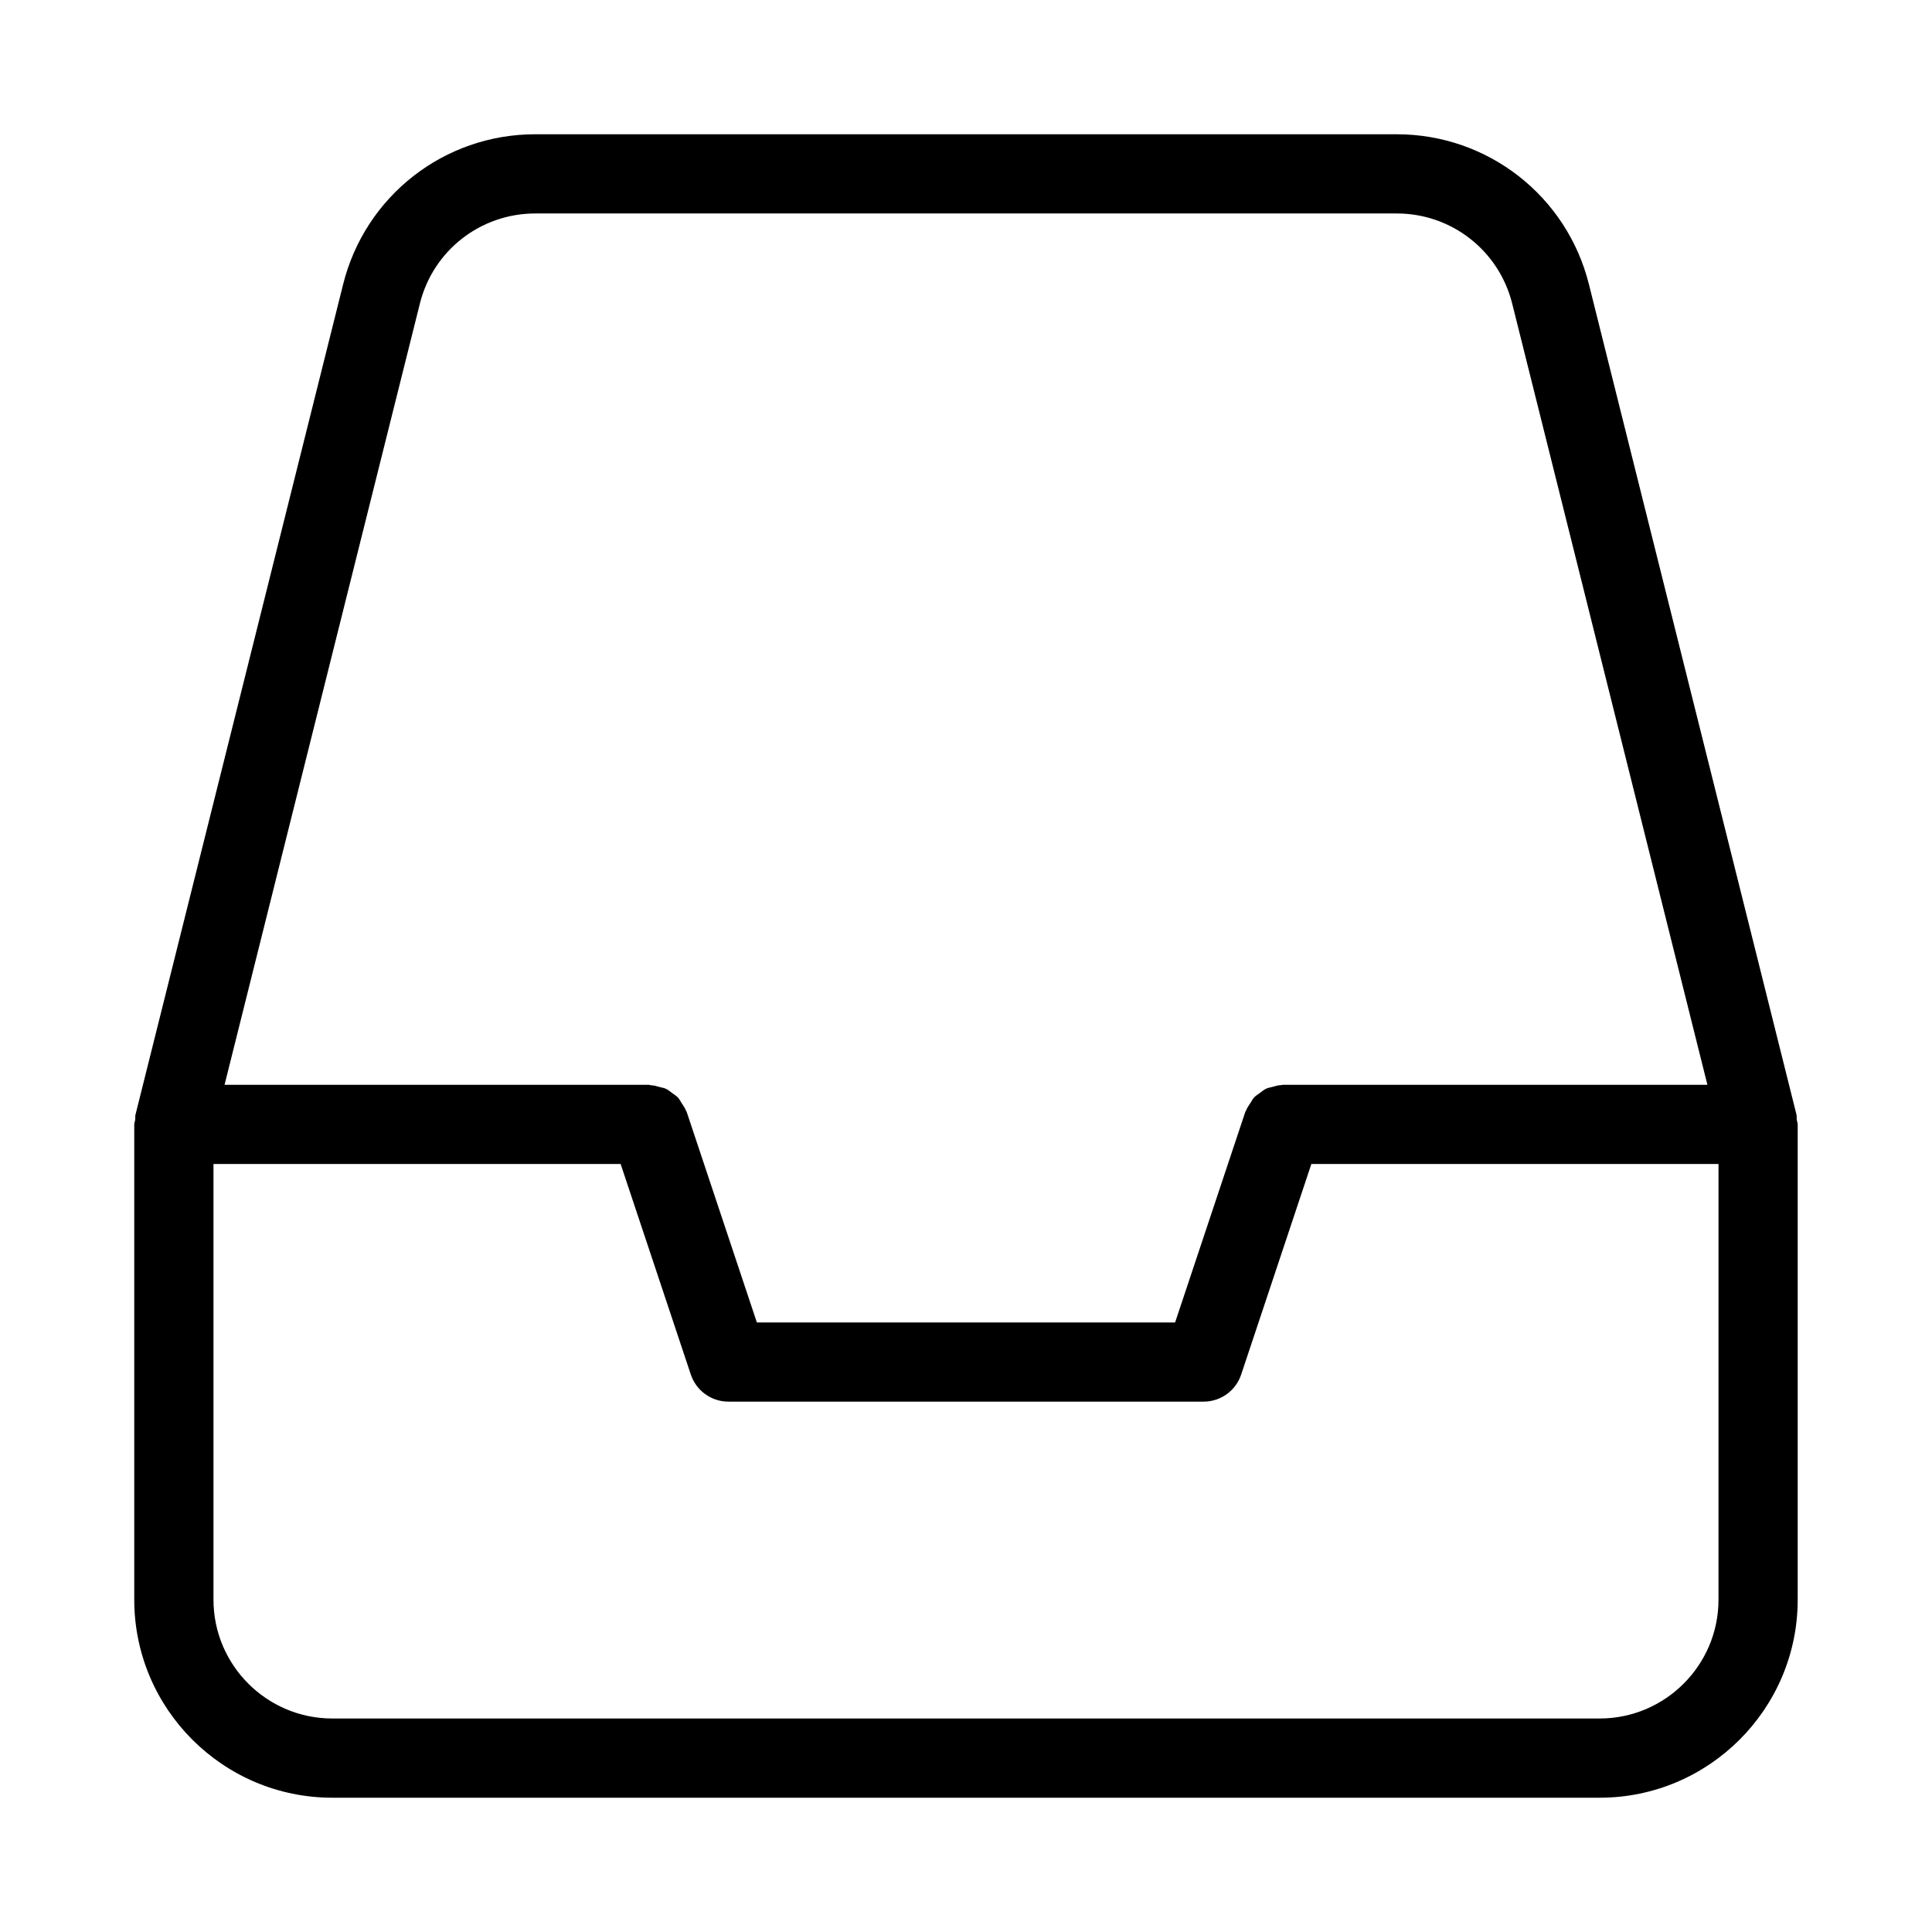 <?xml version="1.0" encoding="UTF-8"?>
<!-- Uploaded to: ICON Repo, www.svgrepo.com, Generator: ICON Repo Mixer Tools -->
<svg fill="#000000" width="800px" height="800px" version="1.1" viewBox="144 144 512 512" xmlns="http://www.w3.org/2000/svg">
 <path d="m620.1 439.44-55.02-220.1c-5.859-23.426-26.809-39.758-50.93-39.758h-228.31c-24.121 0-45.051 16.332-50.906 39.758l-55.039 220.1c-0.105 0.418 0 0.84-0.062 1.258-0.043 0.445-0.254 0.82-0.254 1.285v125.95c0 28.949 23.555 52.48 52.48 52.48h335.87c28.926 0 52.48-23.531 52.48-52.48v-125.95c0-0.461-0.211-0.84-0.25-1.281-0.062-0.422 0.043-0.84-0.062-1.262zm-364.82-215.02c3.508-14.043 16.082-23.848 30.566-23.848h228.33c14.465 0 27.039 9.805 30.562 23.848l51.746 207.07h-112.52c-0.125 0-0.23 0.062-0.355 0.062-0.859 0.02-1.66 0.273-2.477 0.504-0.504 0.148-1.027 0.211-1.512 0.418-0.672 0.316-1.219 0.777-1.805 1.219-0.504 0.379-1.027 0.672-1.449 1.133-0.418 0.441-0.691 1.008-1.027 1.531-0.418 0.629-0.859 1.238-1.133 1.973-0.043 0.125-0.148 0.211-0.188 0.336l-18.602 55.797h-110.84l-18.598-55.797c-0.043-0.125-0.148-0.211-0.188-0.336-0.273-0.715-0.691-1.301-1.09-1.91-0.355-0.547-0.629-1.113-1.07-1.594-0.398-0.418-0.902-0.715-1.363-1.051-0.629-0.484-1.195-0.965-1.91-1.281-0.461-0.211-0.965-0.25-1.449-0.398-0.84-0.25-1.637-0.484-2.519-0.504-0.129-0.039-0.234-0.102-0.359-0.102h-112.52zm344.14 343.51c0 17.359-14.129 31.488-31.488 31.488h-335.87c-17.359 0-31.488-14.129-31.488-31.488v-115.46h107.9l18.598 55.797c1.43 4.285 5.438 7.18 9.953 7.18h125.95c4.512 0 8.523-2.898 9.949-7.18l18.598-55.793h107.9z"/>
</svg>